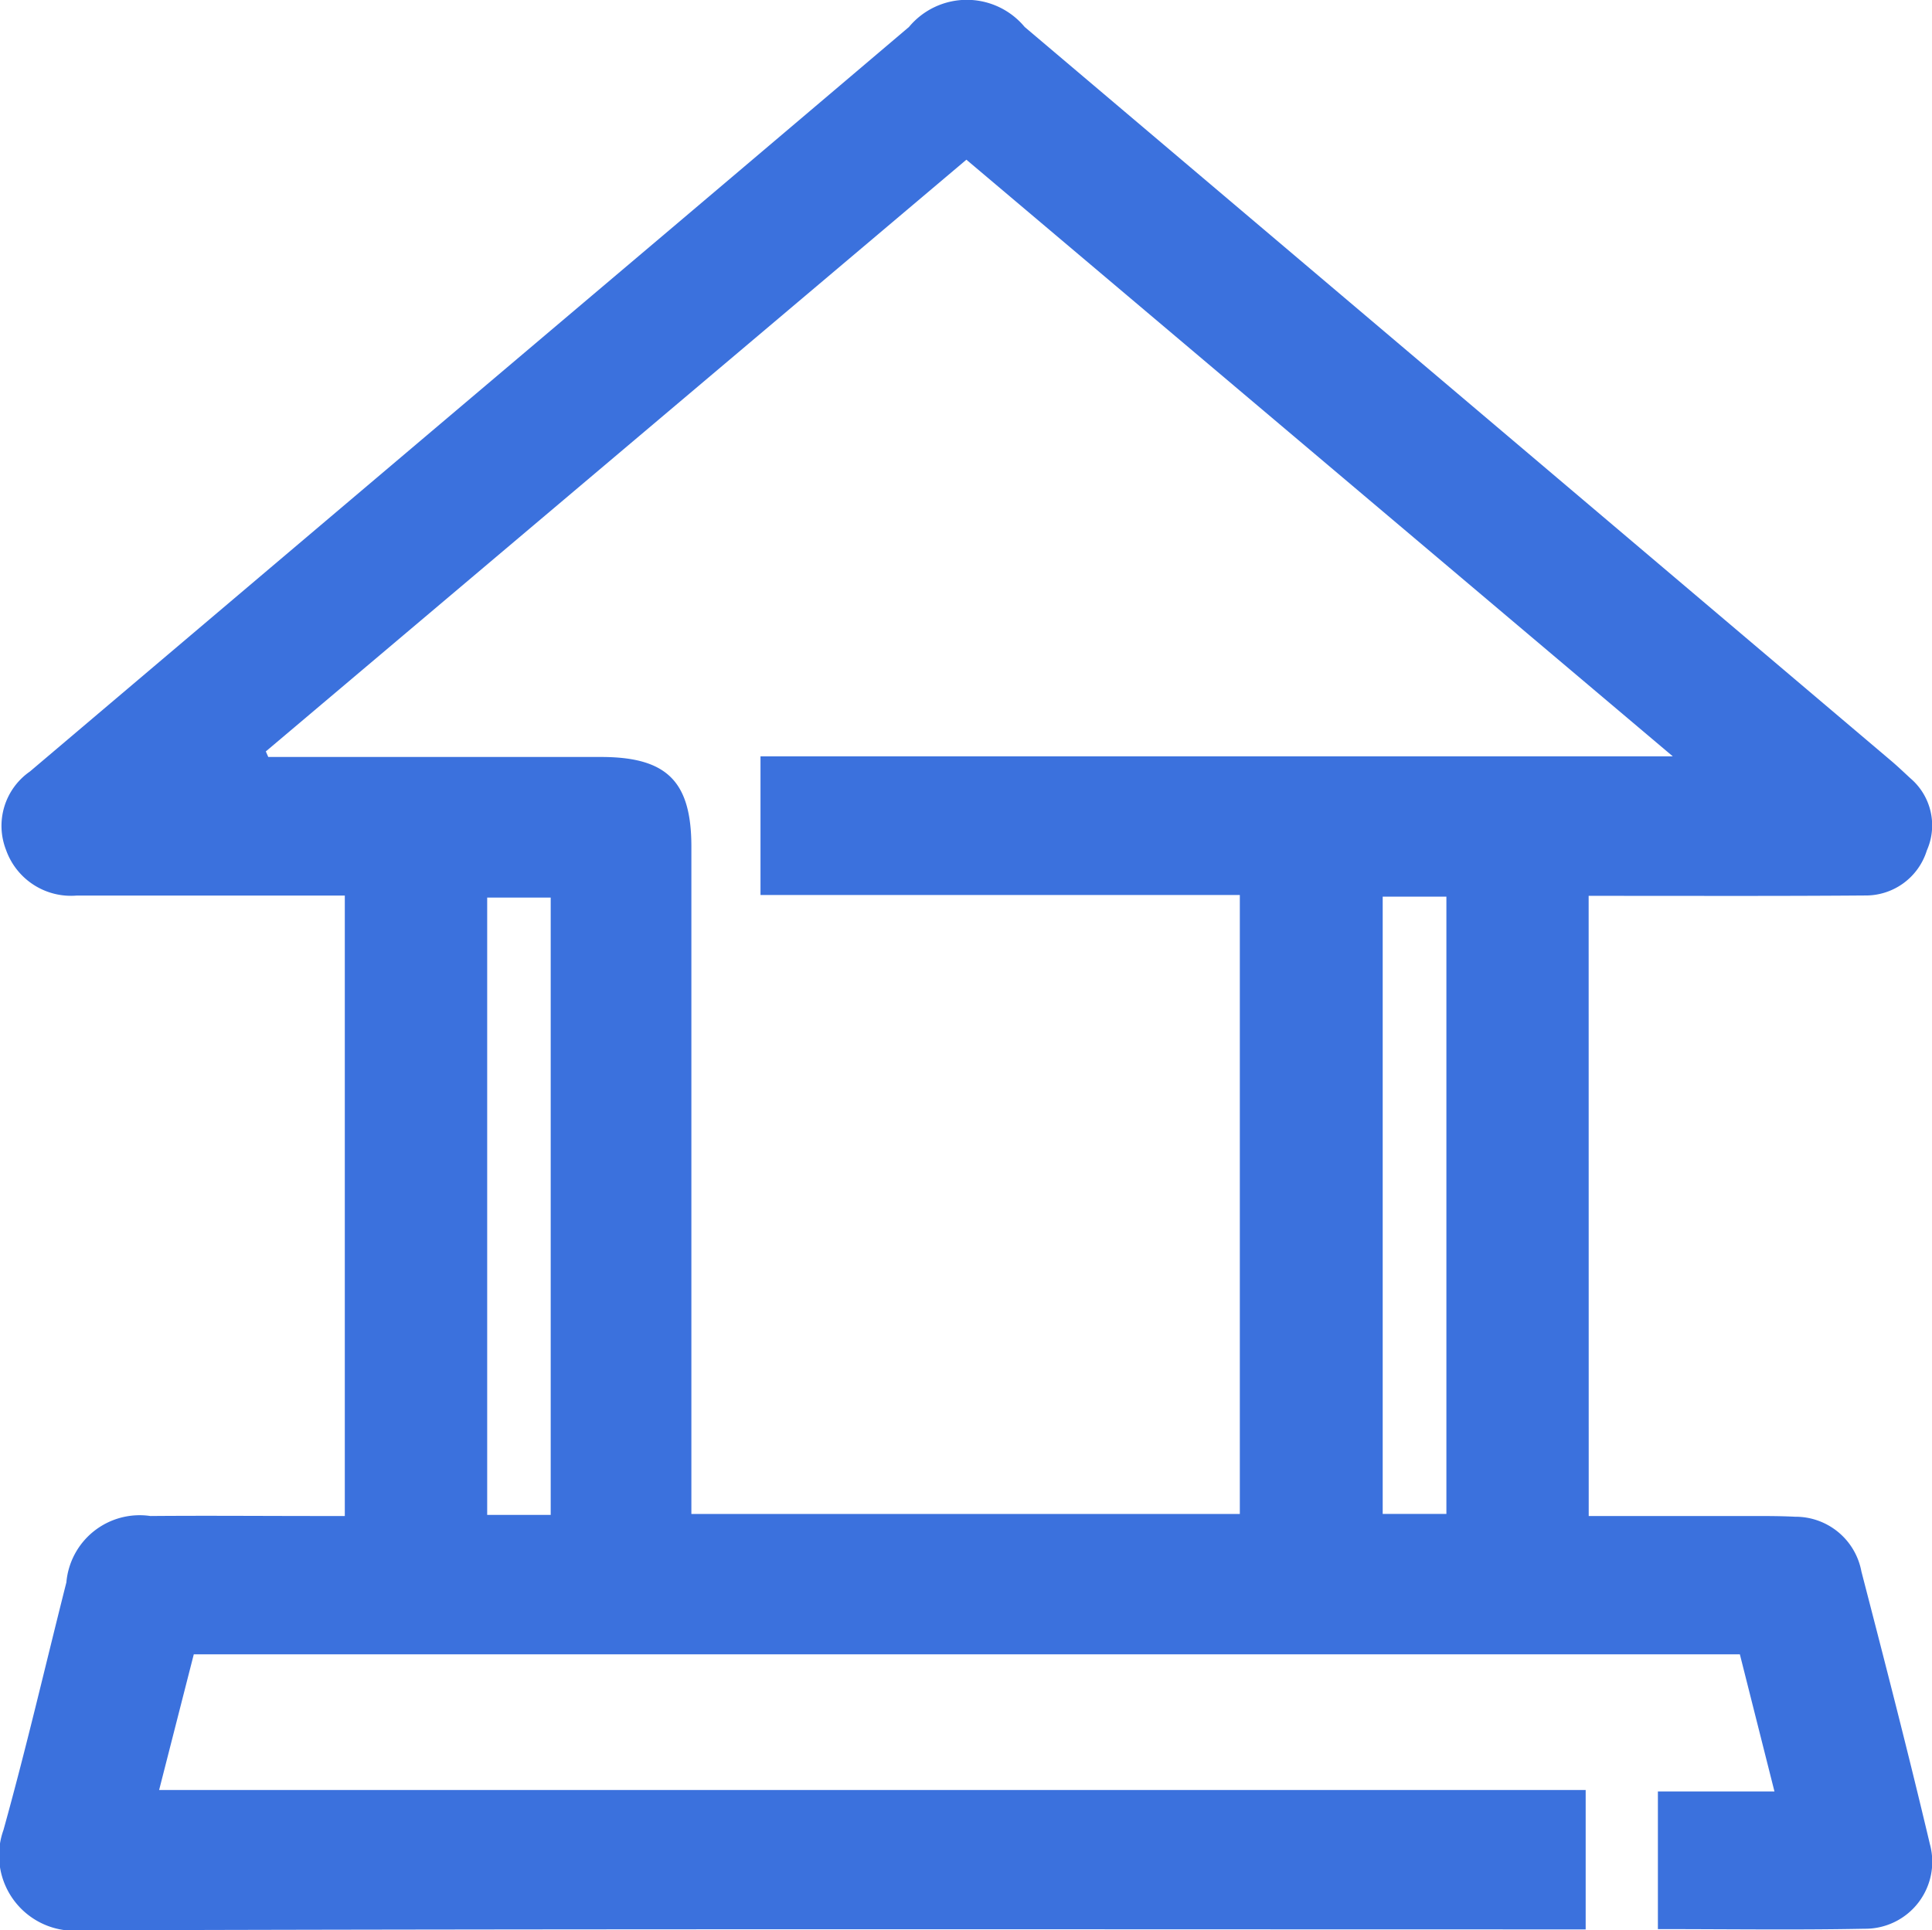 <svg xmlns="http://www.w3.org/2000/svg" width="31.725" height="31.701" viewBox="0 0 31.725 31.701"><path id="Path_6964" data-name="Path 6964" d="M26.088,24.9c.916,0,1.807,0,2.7,0,.229,0,.459,0,.688.012a1.1,1.1,0,0,1,1.09.9c.386,1.489.77,2.979,1.124,4.476a1.1,1.1,0,0,1-1.073,1.391c-1.121.022-2.242.006-3.393.006V29.424h1.914l-.568-2.252H3.182L2.613,29.4H26.038v2.29h-.4c-8.094,0-16.187-.011-24.281.015a1.238,1.238,0,0,1-1.3-1.648c.375-1.347.69-2.711,1.033-4.067A1.208,1.208,0,0,1,2.47,24.9c.918-.008,1.835,0,2.753,0h.439V14.709H4.017c-.918,0-1.835,0-2.753,0A1.131,1.131,0,0,1,.1,13.962a1.086,1.086,0,0,1,.391-1.29Q5.767,8.2,11.048,3.731q1.94-1.643,3.878-3.288a1.235,1.235,0,0,1,1.9,0Q23.942,6.469,31.059,12.5c.107.091.208.188.311.283a1.015,1.015,0,0,1,.27,1.186,1.049,1.049,0,0,1-1.014.739c-1.376.011-2.753.006-4.13.006h-.409ZM4.365,12.342l.04.091h.416q2.524,0,5.047,0c1.083,0,1.484.4,1.485,1.47q0,5.257,0,10.514v.449h9.006V14.7H12.488V12.423H27.469l-11.6-9.8Zm4.678,2.4H8v10.14H9.043ZM22.705,24.866h1.046V14.727H22.705Z" transform="translate(0 0)" fill="#3b71dd"/></svg>